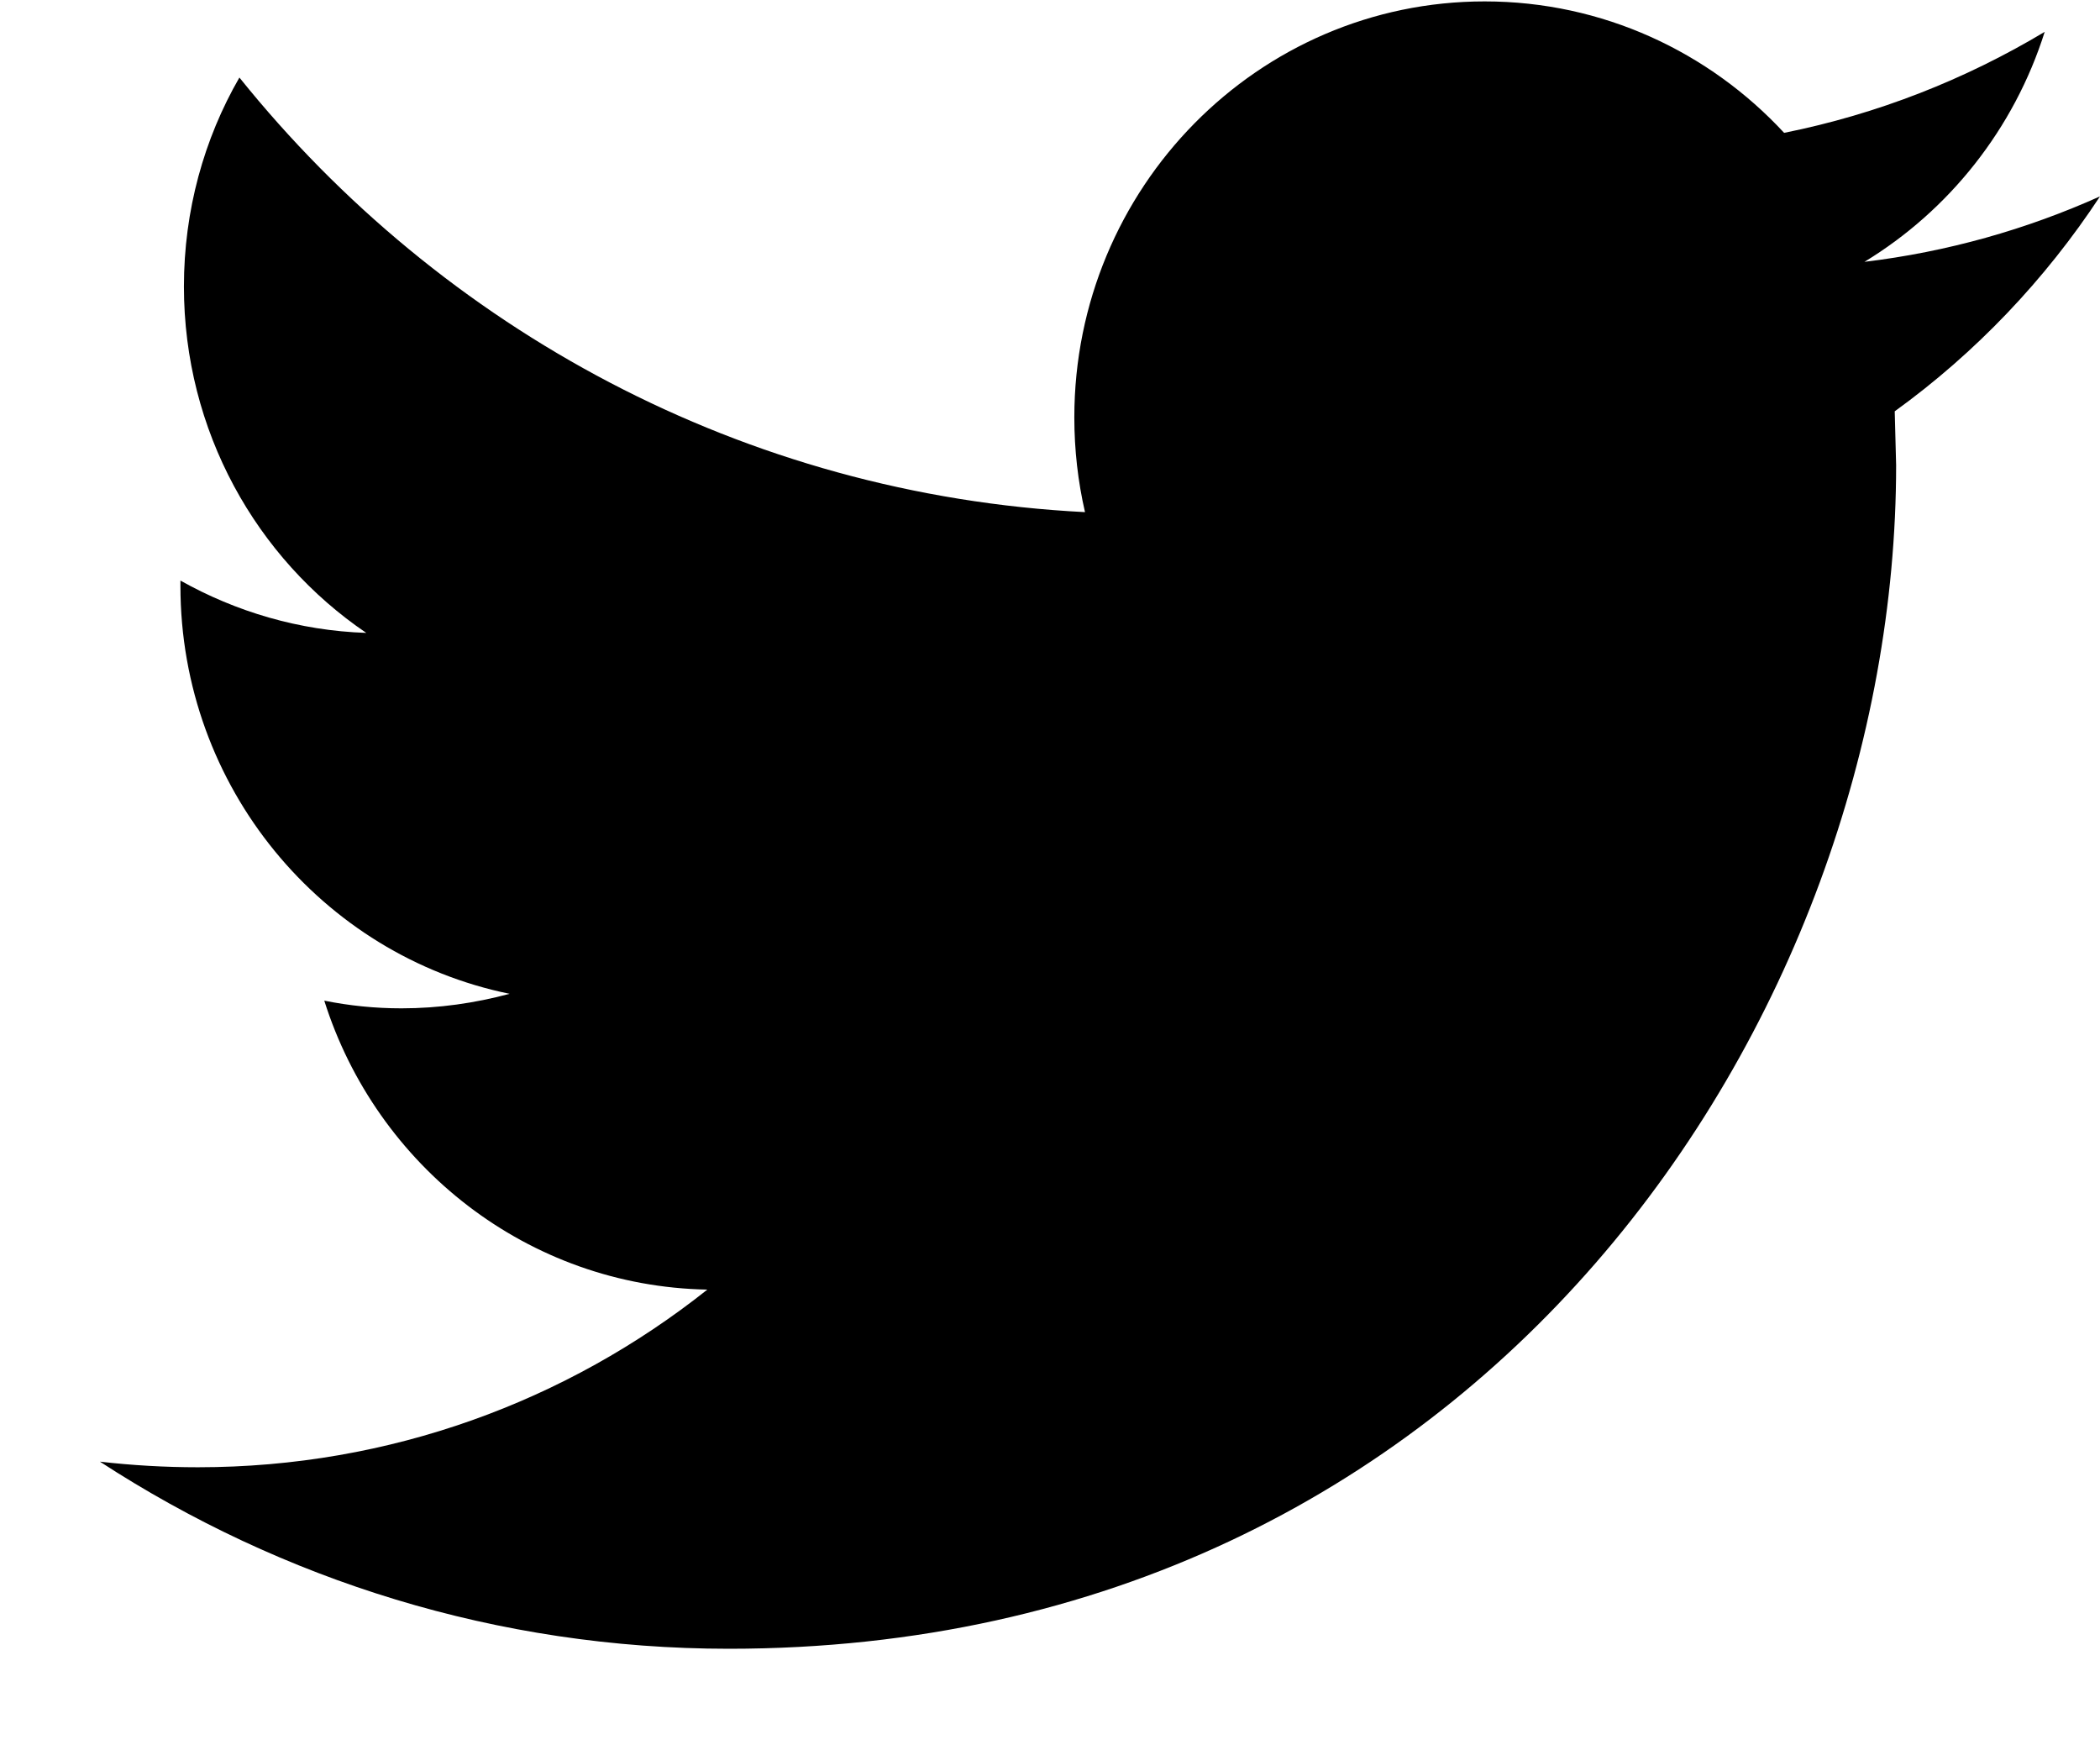 <svg width="12" height="10" viewBox="0 0 12 10" fill="none" xmlns="http://www.w3.org/2000/svg">
<path d="M12 1.122C11.579 1.311 11.128 1.439 10.654 1.496C11.138 1.202 11.509 0.736 11.684 0.182C11.23 0.454 10.729 0.652 10.195 0.759C9.767 0.297 9.158 0.008 8.484 0.008C7.189 0.008 6.139 1.073 6.139 2.385C6.139 2.571 6.16 2.752 6.2 2.926C4.251 2.827 2.524 1.881 1.368 0.443C1.166 0.793 1.051 1.202 1.051 1.637C1.051 2.462 1.465 3.19 2.093 3.616C1.709 3.603 1.348 3.495 1.031 3.317V3.347C1.031 4.498 1.84 5.459 2.912 5.678C2.715 5.731 2.508 5.761 2.294 5.761C2.143 5.761 1.996 5.746 1.853 5.717C2.151 6.662 3.017 7.349 4.042 7.368C3.24 8.005 2.229 8.383 1.131 8.383C0.941 8.383 0.755 8.372 0.571 8.351C1.609 9.026 2.841 9.42 4.165 9.42C8.478 9.42 10.835 5.799 10.835 2.658L10.827 2.35C11.288 2.017 11.687 1.598 12 1.122Z" fill="black"/>
</svg>
